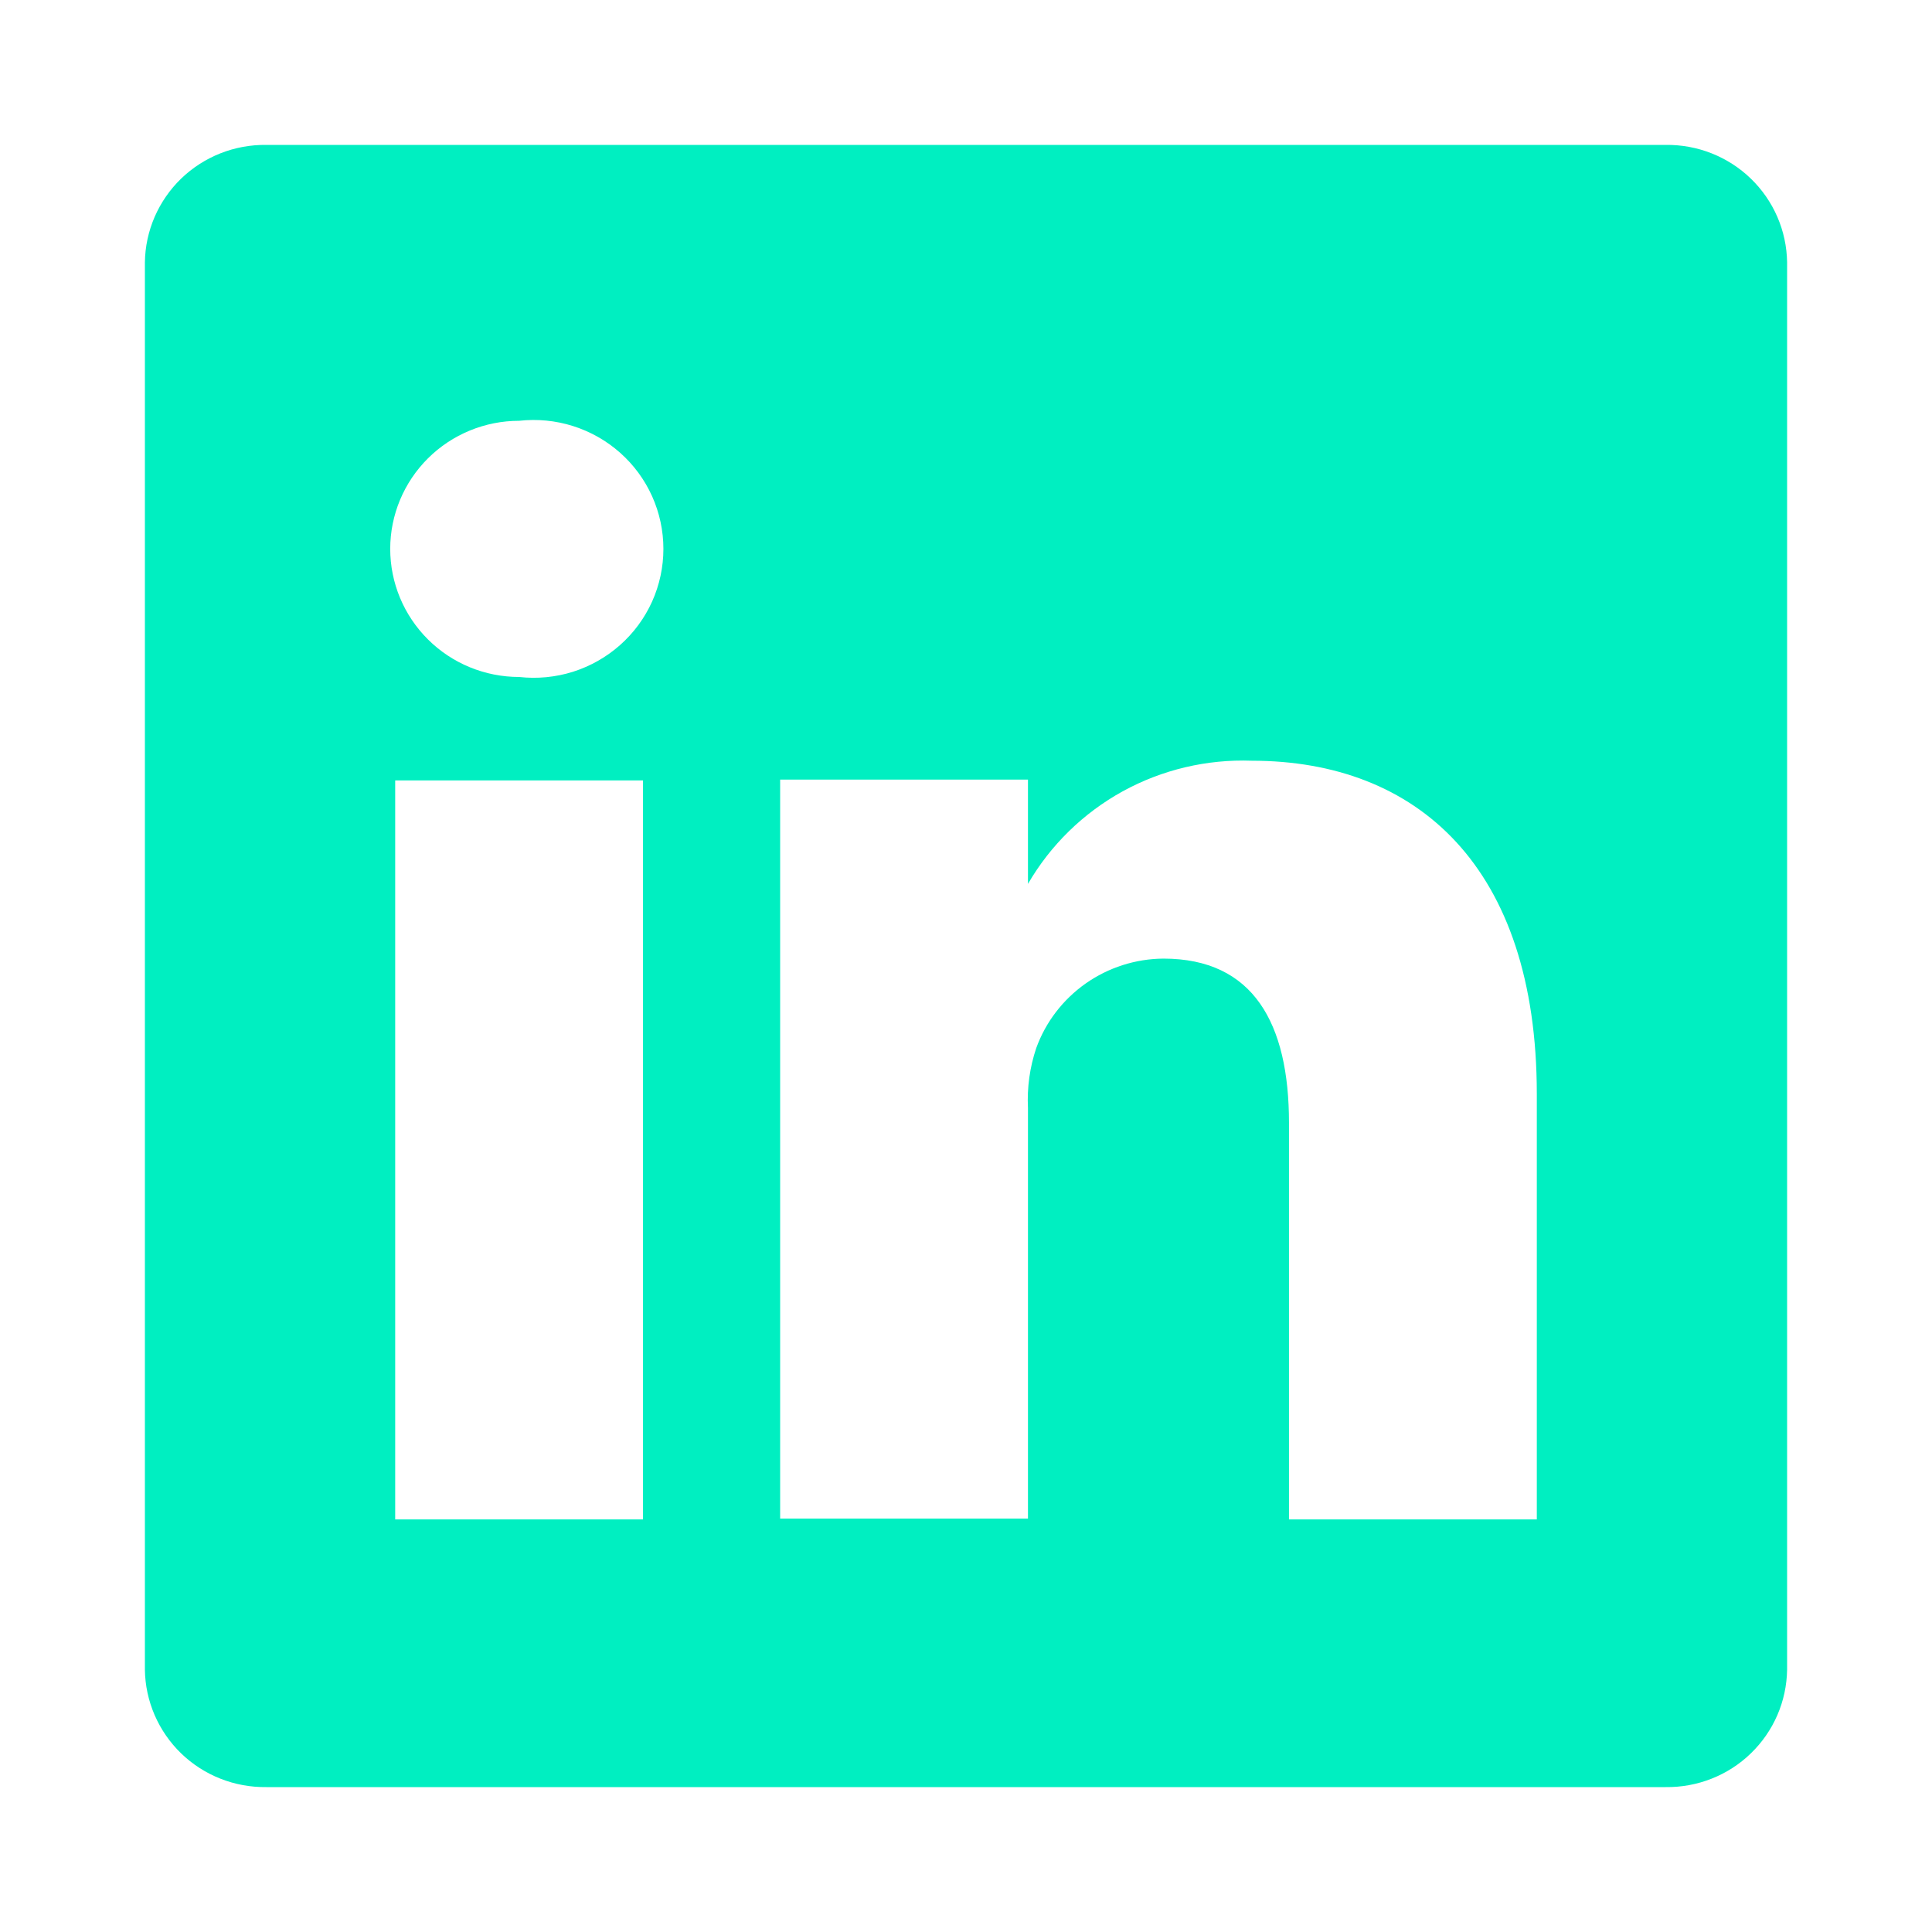 <svg width="40" height="40" viewBox="0 0 40 40" fill="none" xmlns="http://www.w3.org/2000/svg">
<path d="M34.486 3H5.514C5.188 2.996 4.865 3.055 4.562 3.175C4.26 3.295 3.984 3.472 3.75 3.698C3.517 3.924 3.331 4.193 3.202 4.49C3.073 4.788 3.004 5.107 3 5.431V34.569C3.004 34.892 3.073 35.212 3.202 35.51C3.331 35.807 3.517 36.076 3.75 36.302C3.984 36.528 4.26 36.706 4.562 36.825C4.865 36.945 5.188 37.004 5.514 37H34.486C34.812 37.004 35.135 36.945 35.438 36.825C35.74 36.706 36.016 36.528 36.249 36.302C36.483 36.076 36.669 35.807 36.798 35.51C36.927 35.212 36.995 34.892 37 34.569V5.431C36.995 5.107 36.927 4.788 36.798 4.49C36.669 4.193 36.483 3.924 36.249 3.698C36.016 3.472 35.74 3.295 35.438 3.175C35.135 3.055 34.812 2.996 34.486 3V3ZM13.313 31.458H8.182V16.158H13.313V31.458ZM10.748 14.016C10.04 14.016 9.361 13.737 8.861 13.239C8.361 12.742 8.079 12.068 8.079 11.364C8.079 10.661 8.361 9.986 8.861 9.489C9.361 8.992 10.04 8.712 10.748 8.712C11.123 8.67 11.504 8.707 11.864 8.821C12.224 8.935 12.556 9.123 12.838 9.373C13.121 9.624 13.346 9.93 13.501 10.274C13.655 10.617 13.735 10.988 13.735 11.364C13.735 11.74 13.655 12.112 13.501 12.455C13.346 12.798 13.121 13.104 12.838 13.355C12.556 13.605 12.224 13.793 11.864 13.908C11.504 14.021 11.123 14.058 10.748 14.016V14.016ZM31.818 31.458H26.687V23.247C26.687 21.19 25.952 19.847 24.087 19.847C23.511 19.851 22.949 20.031 22.478 20.362C22.007 20.694 21.649 21.16 21.454 21.7C21.32 22.099 21.262 22.52 21.283 22.941V31.441H16.152C16.152 31.441 16.152 17.535 16.152 16.141H21.283V18.3C21.749 17.496 22.427 16.834 23.243 16.384C24.06 15.935 24.985 15.716 25.918 15.75C29.338 15.75 31.818 17.943 31.818 22.652V31.458Z" fill="#00EFC1"/>
</svg>
